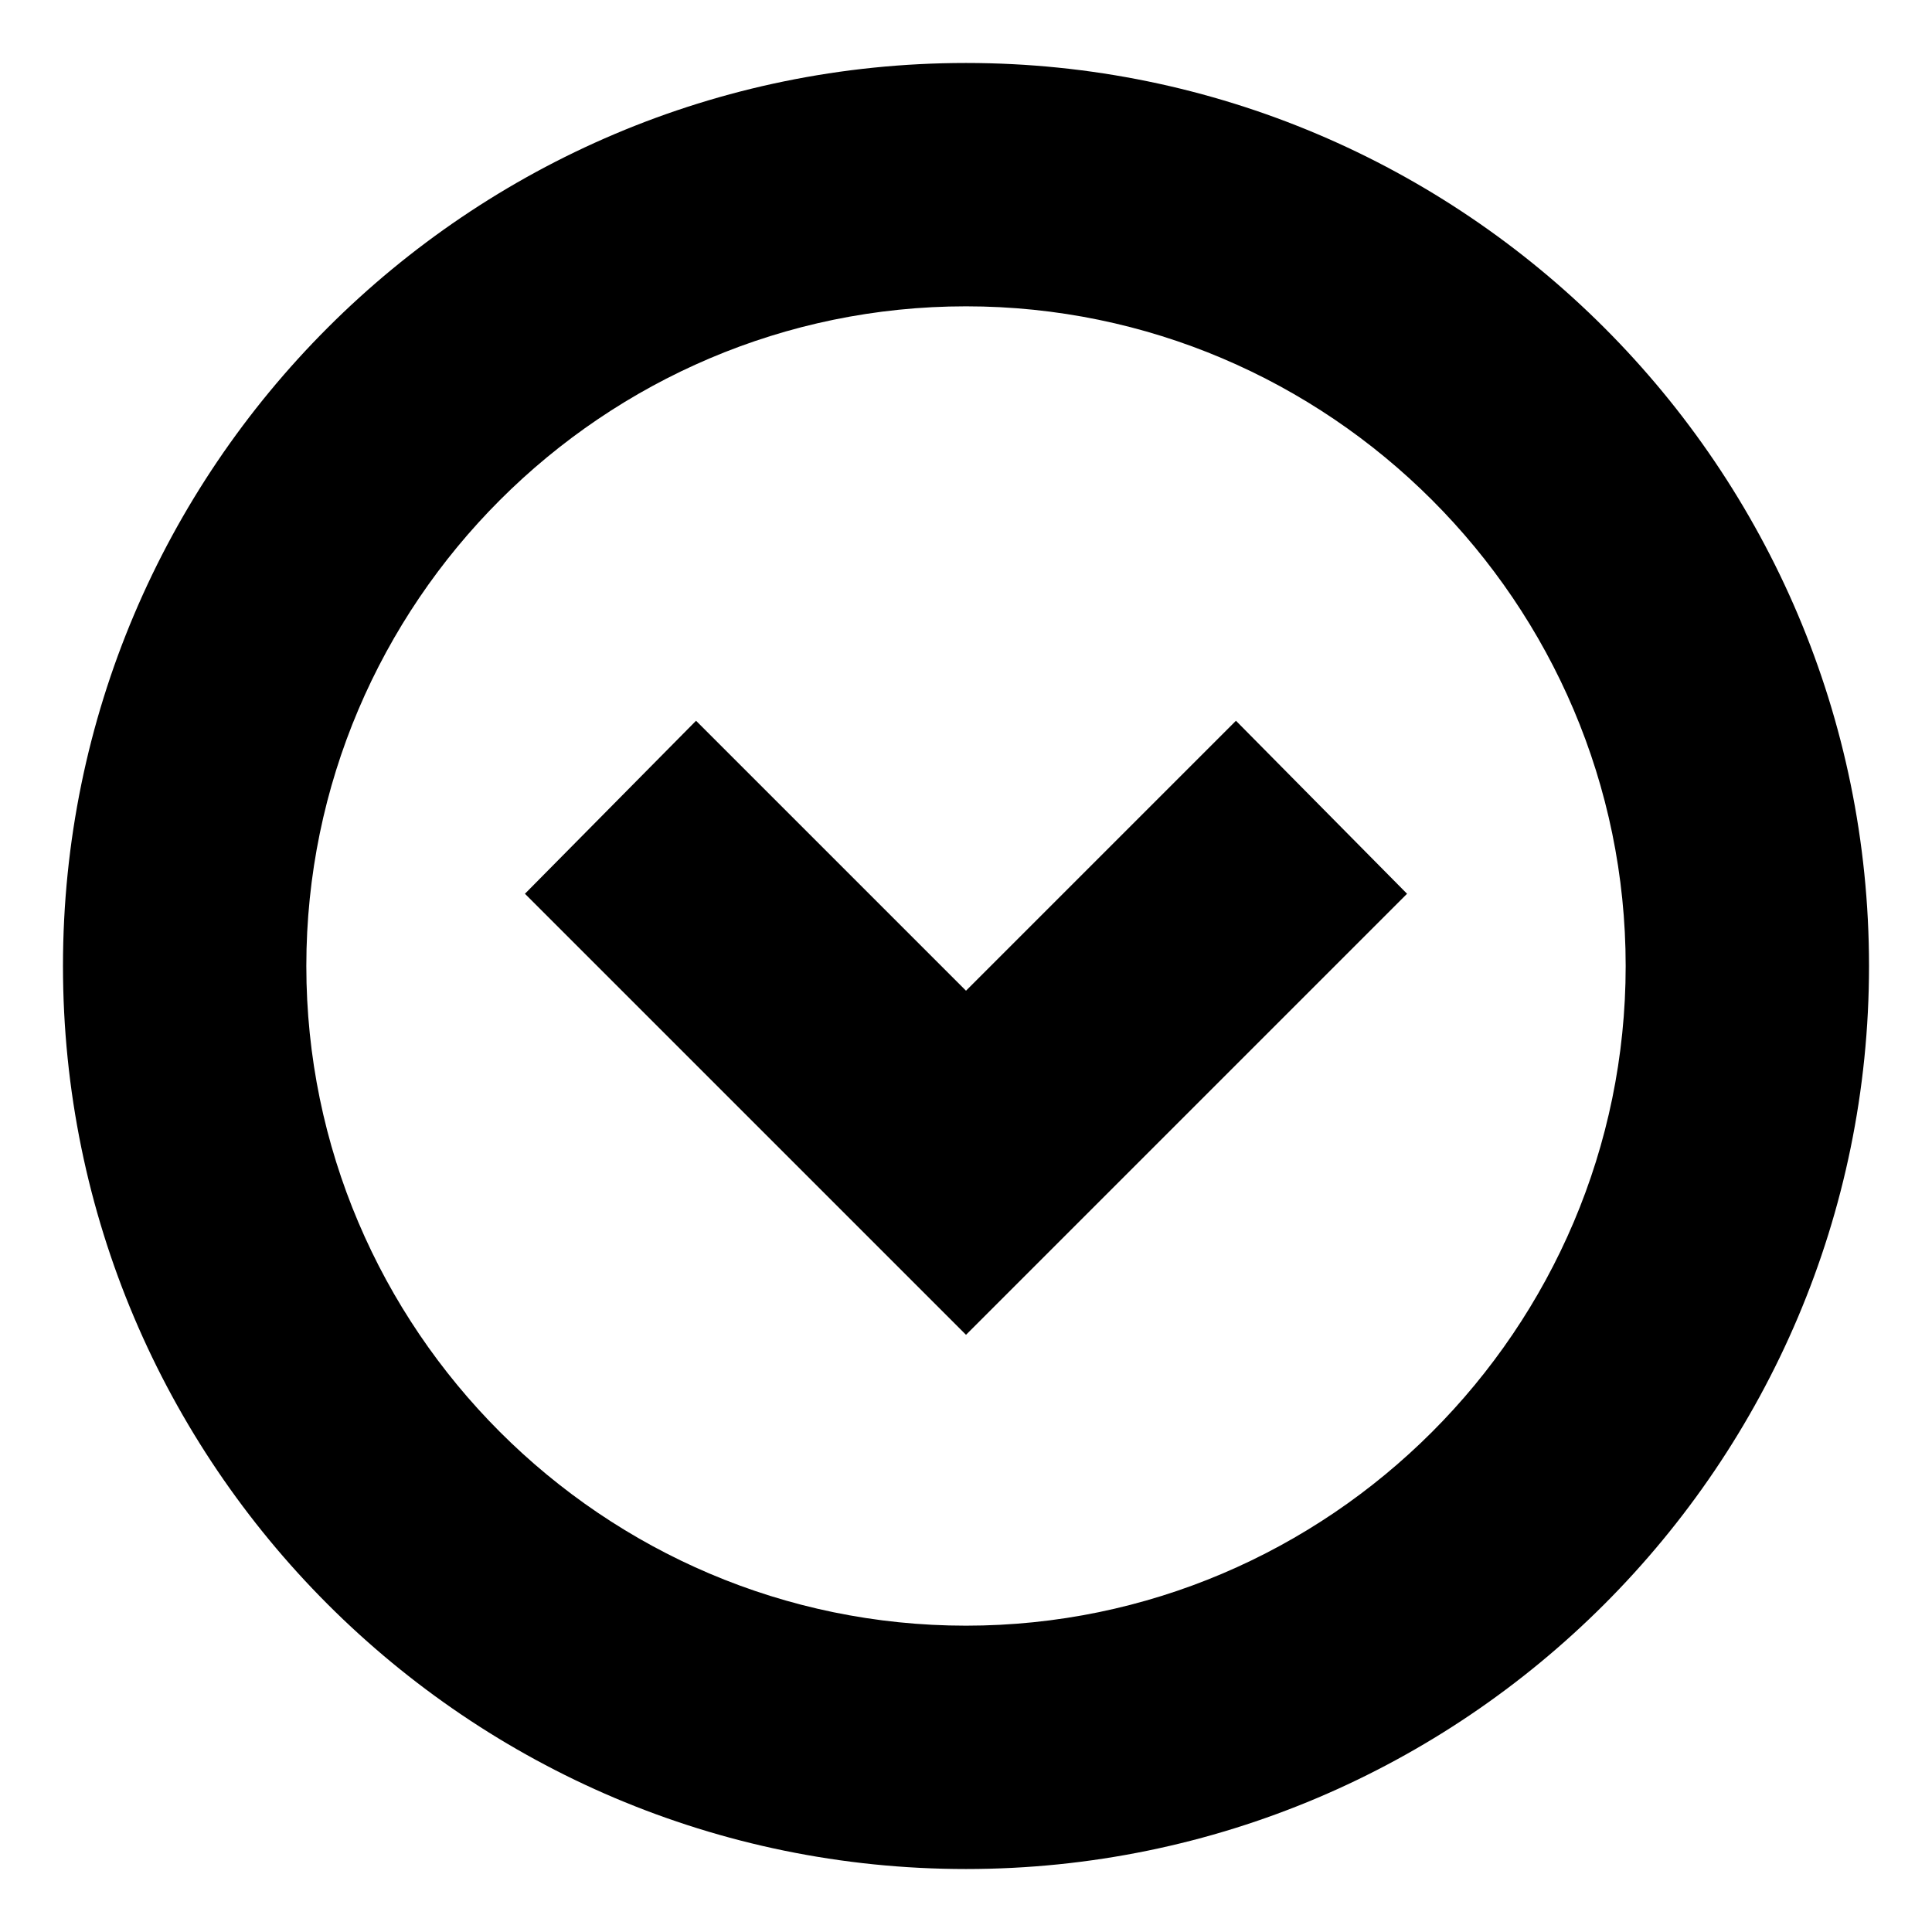 <?xml version="1.0" encoding="UTF-8"?>
<!-- Uploaded to: ICON Repo, www.iconrepo.com, Generator: ICON Repo Mixer Tools -->
<svg fill="#000000" width="800px" height="800px" version="1.1" viewBox="144 144 512 512" xmlns="http://www.w3.org/2000/svg">
 <g>
  <path d="m639.31 400c0-132-107.31-239.31-239.31-239.31-132 0-239.31 107.31-239.31 239.31s107.31 239.31 239.31 239.31c132 0 239.31-107.31 239.31-239.31zm-414.13 0c0-96.227 78.594-174.82 174.82-174.82 96.23-0.004 174.82 78.59 174.82 174.82 0 96.227-78.594 174.82-174.82 174.82-96.23 0-174.82-78.594-174.82-174.82z"/>
  <path d="m471.54 335.01-71.539 71.539-71.543-71.539-45.344 45.848 116.89 116.88 116.88-116.88z"/>
 </g>
</svg>
